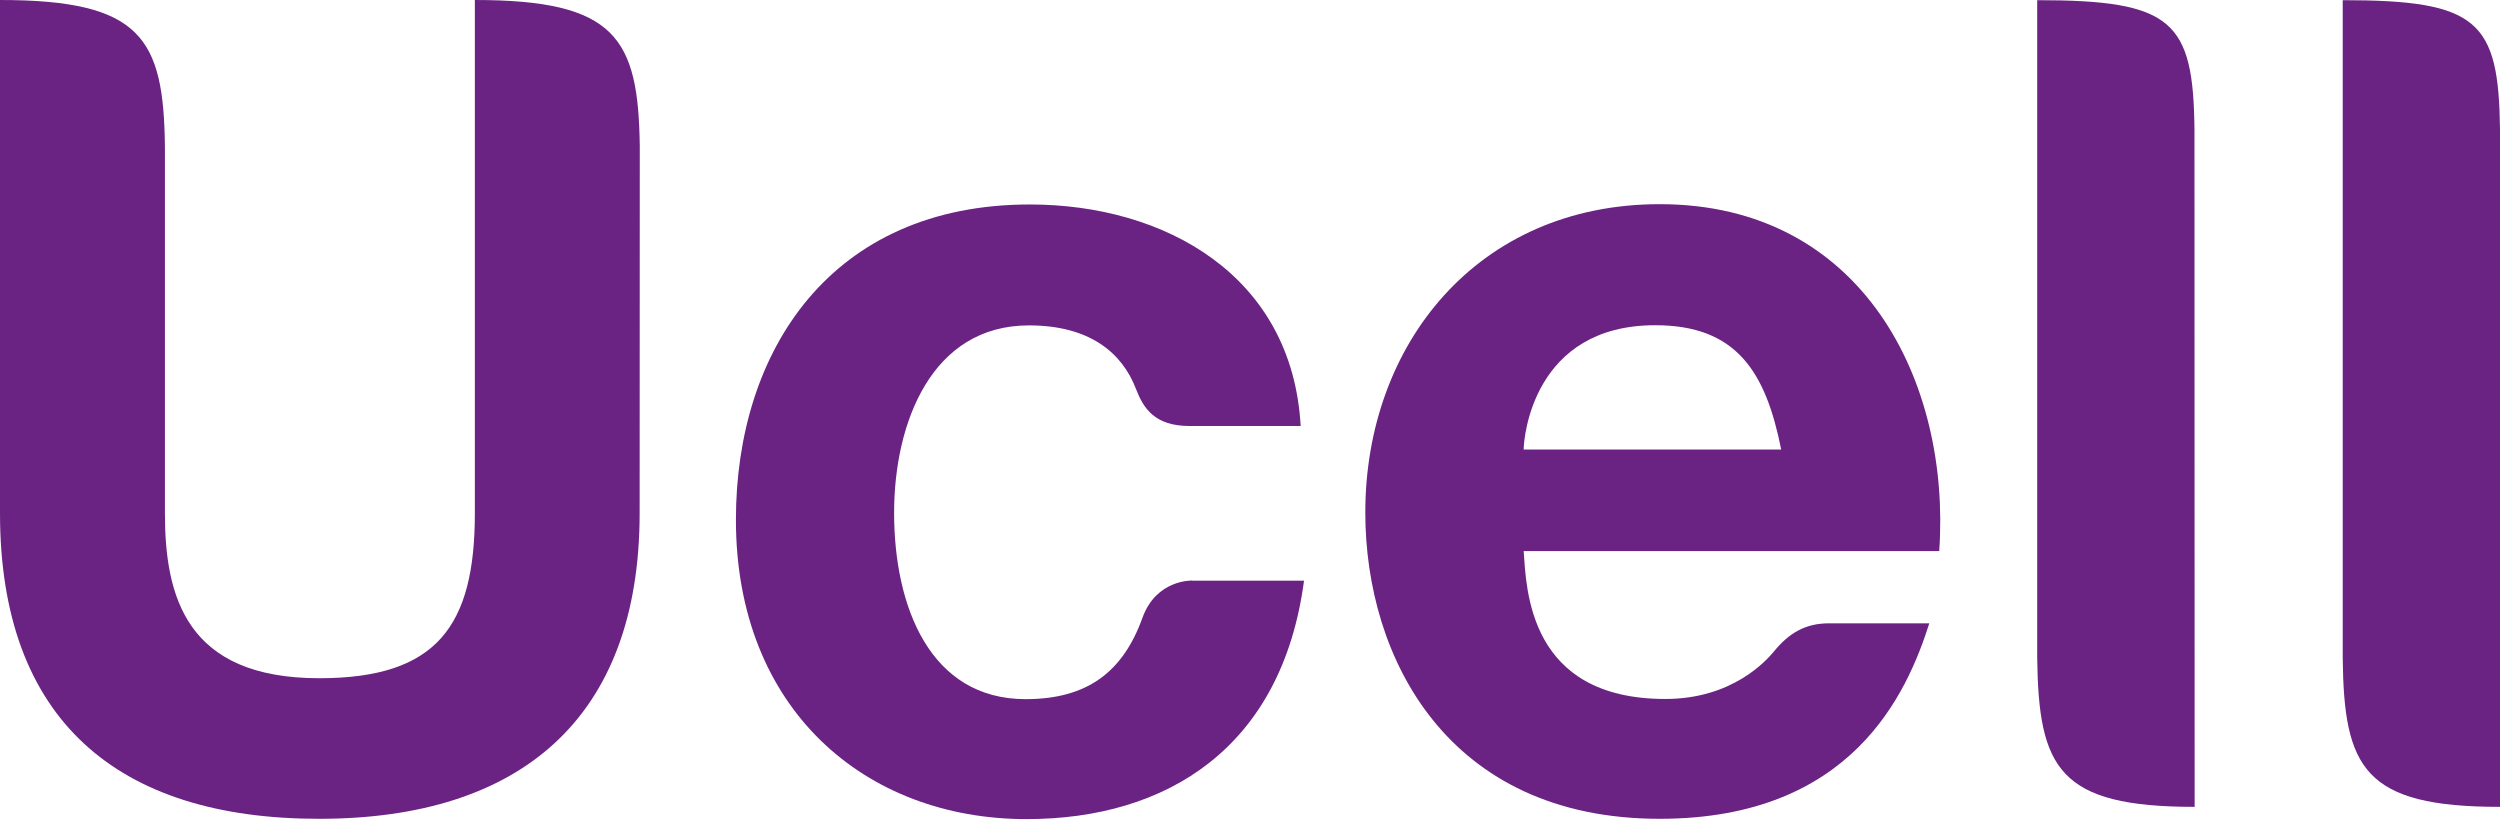 <svg width="90" height="30" viewBox="0 0 90 30" fill="none" xmlns="http://www.w3.org/2000/svg">
<path d="M59.749 7.35C53.19 7.35 49.151 12.395 49.151 18.45C49.151 23.679 52.112 29.477 59.749 29.477C66.676 29.477 68.651 24.962 69.455 22.44C69.455 22.44 66.676 22.44 65.84 22.44C65.009 22.44 64.404 22.775 63.837 23.483C63.6 23.757 62.384 25.163 59.952 25.163C55.017 25.163 54.951 21.201 54.852 19.839H69.812C70.236 13.751 67.061 7.35 59.749 7.35ZM54.852 16.184C54.852 15.76 55.187 11.708 59.589 11.708C62.511 11.708 63.567 13.383 64.123 16.184H54.852Z" fill="#6A2383"/>
<path d="M73.339 0.006V23.673C73.389 27.663 74.11 29.047 79.007 29.047L79.001 4.677C78.963 0.748 78.214 0.006 73.339 0.006Z" fill="#6A2383"/>
<path d="M84.338 0.006V23.673C84.377 27.663 85.109 29.047 90 29.047V4.671C89.956 0.748 89.208 0.006 84.338 0.006Z" fill="#6A2383"/>
<path d="M42.923 20.9C42.923 20.9 41.63 20.849 41.129 22.239C40.419 24.209 39.126 25.169 36.92 25.169C33.492 25.169 32.188 21.86 32.188 18.461C32.188 15.23 33.531 11.714 37.041 11.714C39.236 11.714 40.397 12.707 40.893 13.996C41.162 14.7 41.569 15.336 42.824 15.336C43.451 15.336 46.824 15.336 46.824 15.336C46.521 9.906 41.922 7.361 37.074 7.361C29.932 7.361 26.493 12.607 26.493 18.712C26.493 25.548 31.165 29.488 36.953 29.488C42.01 29.488 46.147 26.916 46.945 20.905H42.923V20.9Z" fill="#6A2383"/>
<path d="M23.027 18.472C23.027 25.872 18.719 29.477 11.494 29.477C4.231 29.483 0 25.917 0 18.472V0C5.084 0 5.893 1.367 5.937 5.274V18.472C5.937 21.463 6.691 24.416 11.494 24.416C15.731 24.416 17.095 22.535 17.095 18.472V0C22.174 0 22.983 1.367 23.032 5.274L23.027 18.472Z" fill="#6A2383"/>
</svg>
